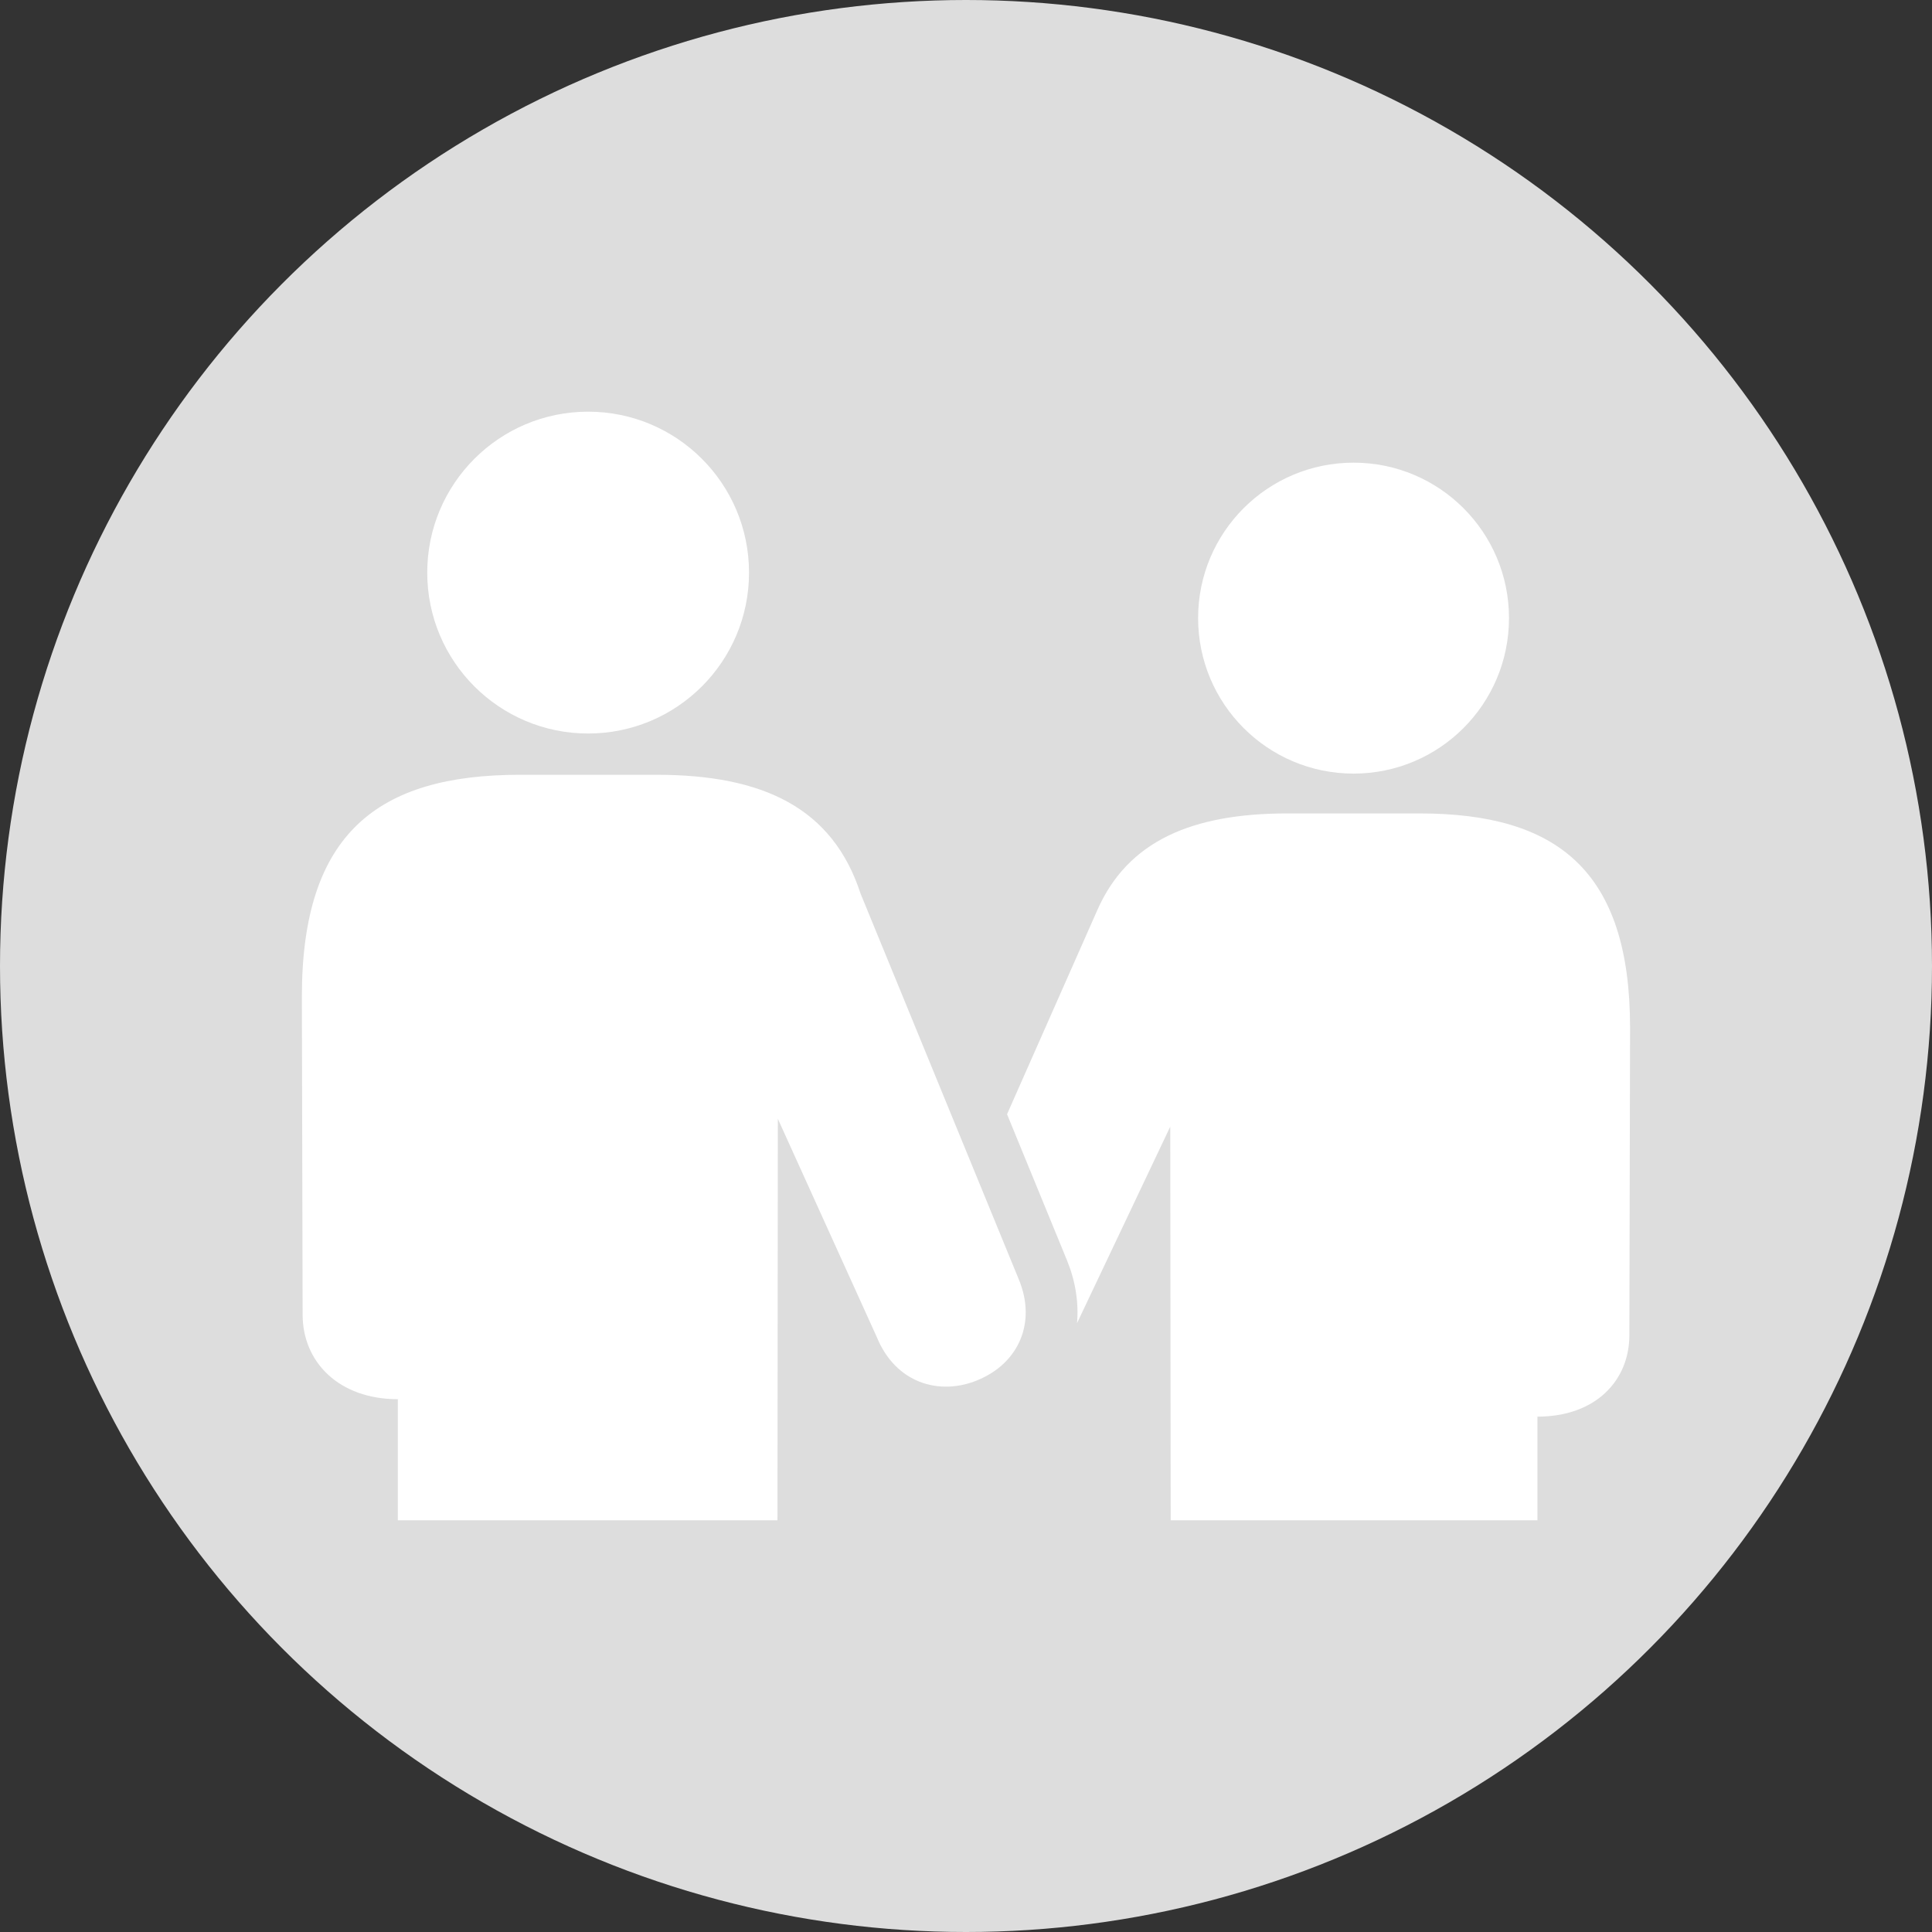 <?xml version="1.0" encoding="utf-8"?>
<!-- Generator: Adobe Illustrator 23.0.3, SVG Export Plug-In . SVG Version: 6.00 Build 0)  -->
<svg version="1.1" id="Calque_1" xmlns="http://www.w3.org/2000/svg" xmlns:xlink="http://www.w3.org/1999/xlink" x="0px" y="0px"
	 viewBox="0 0 36 36" style="enable-background:new 0 0 36 36;" xml:space="preserve">
<rect x="0" y="0" width="36" height="36" fill="#333333" stroke="none"/>
<style type="text/css">
	.st0{fill:#DDDDDD;}
	.st1{fill:#FFFFFF;}
</style>
<circle class="st0" cx="18" cy="18" r="18"/>
<g>
	<path class="st1" d="M20.069,24.655l1.737-3.662l0.008,7.336h6.834v-1.93
		c-0.016-0.001-0.031-0.002,0-0.002c1.084,0,1.713-0.672,1.713-1.52l0.013-5.729
		c0-2.931-1.362-3.991-3.923-3.991h-2.462c-1.777,0-2.975,0.512-3.543,1.804l-1.681,3.801l1.12,2.73
		C20.041,23.877,20.102,24.274,20.069,24.655z"/>
	<path class="st1" d="M28.648,26.397v0.002C28.663,26.401,28.677,26.401,28.648,26.397z"/>
	<path class="st1" d="M25.222,14.415c1.6,0,2.896-1.297,2.896-2.898c0-1.6-1.296-2.896-2.896-2.896
		c-1.601,0-2.897,1.297-2.897,2.896C22.325,13.118,23.622,14.415,25.222,14.415z"/>
	<path class="st1" d="M7.413,26.072c0.031,0,0.016,0.002,0,0.002v2.255h7.074l0.007-7.482l1.845,4.07
		c0.347,0.847,1.151,1.095,1.866,0.805c0.784-0.318,1.104-1.08,0.786-1.865l-2.956-7.207
		c-0.519-1.593-1.81-2.213-3.8-2.213H9.686c-2.651,0-4.061,1.098-4.061,4.13l0.014,5.931
		C5.639,25.375,6.31,26.072,7.413,26.072z"/>
	<path class="st1" d="M7.413,26.075V26.072C7.382,26.075,7.398,26.075,7.413,26.075z"/>
	<path class="st1" d="M10.959,13.668c1.656,0,2.998-1.342,2.998-2.998c0-1.656-1.342-2.999-2.998-2.999
		c-1.656,0-2.998,1.343-2.998,2.999C7.961,12.326,9.303,13.668,10.959,13.668z"/>
</g>
</svg>
